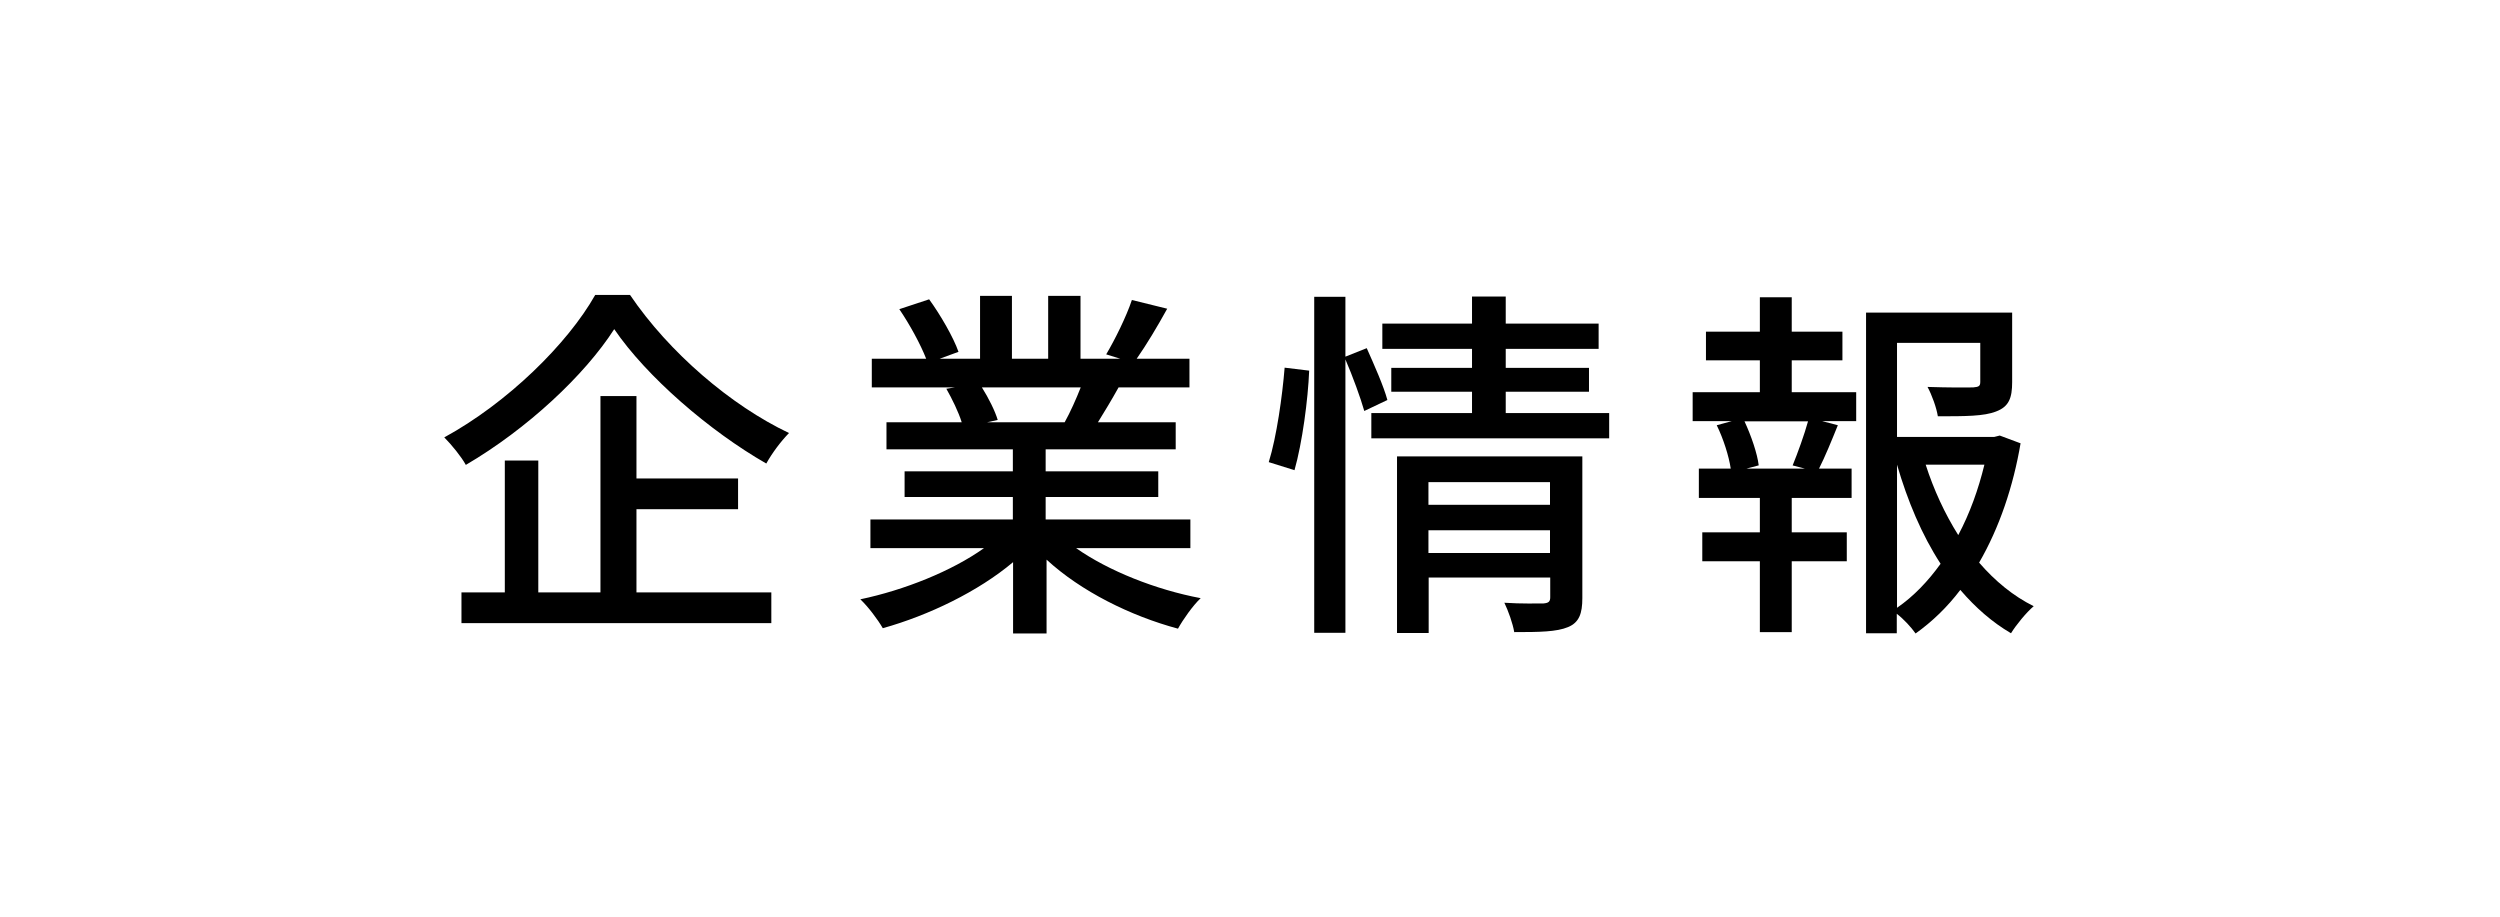 <?xml version="1.0" encoding="UTF-8"?><svg id="_イヤー_2" xmlns="http://www.w3.org/2000/svg" viewBox="0 0 109 40"><defs><style>.cls-1{fill:none;}</style></defs><g id="_イヤー_1-2"><g><g><path d="M27.47,12.86c1.7,2.51,4.4,4.82,6.93,6.02-.37,.38-.74,.88-.99,1.33-2.48-1.42-5.22-3.79-6.63-5.86-1.28,2-3.79,4.35-6.47,5.92-.19-.35-.62-.88-.94-1.2,2.75-1.5,5.38-4.08,6.58-6.21h1.52Zm.27,12.97h5.89v1.34h-13.51v-1.34h1.89v-5.75h1.46v5.75h2.71v-8.56h1.57v3.59h4.43v1.34h-4.43v3.63Z"/><path d="M46.92,23.9c1.41,.99,3.47,1.81,5.43,2.18-.34,.32-.77,.93-.99,1.33-2.08-.56-4.23-1.63-5.73-3.01v3.22h-1.46v-3.11c-1.52,1.28-3.68,2.32-5.68,2.88-.22-.38-.64-.94-.98-1.26,1.91-.4,3.99-1.23,5.39-2.23h-4.95v-1.25h6.21v-.98h-4.72v-1.12h4.72v-.96h-5.51v-1.18h3.28c-.14-.45-.42-1.02-.67-1.46l.38-.06h-3.63v-1.25h2.37c-.24-.62-.72-1.5-1.17-2.16l1.3-.43c.5,.69,1.06,1.66,1.28,2.29l-.82,.3h1.76v-2.74h1.39v2.74h1.58v-2.74h1.41v2.74h1.73l-.61-.19c.38-.64,.88-1.65,1.12-2.37l1.54,.38c-.43,.78-.91,1.58-1.33,2.18h2.3v1.25h-3.09c-.3,.54-.62,1.07-.9,1.52h3.39v1.18h-5.67v.96h4.91v1.12h-4.91v.98h6.31v1.25h-5.01Zm-4.11-7.01c.29,.46,.58,1.04,.69,1.42l-.46,.1h3.38c.24-.43,.5-1.01,.7-1.52h-4.31Z"/><path d="M55.32,20.14c.34-1.09,.59-2.87,.69-4.11l1.07,.13c-.05,1.26-.3,3.14-.64,4.34l-1.12-.35Zm4.16-2.23c-.16-.56-.5-1.5-.82-2.24v11.92h-1.36V12.94h1.36v2.61l.93-.37c.32,.72,.74,1.66,.9,2.26l-1.01,.48Zm10.68,.1v1.1h-10.37v-1.1h4.39v-.93h-3.52v-1.04h3.52v-.83h-3.91v-1.1h3.91v-1.18h1.47v1.18h4.05v1.1h-4.05v.83h3.63v1.04h-3.63v.93h4.51Zm-1.17,8.07c0,.67-.14,1.06-.62,1.26-.5,.21-1.25,.22-2.35,.22-.06-.37-.26-.93-.43-1.28,.74,.05,1.5,.03,1.71,.03,.22-.02,.29-.08,.29-.27v-.86h-5.3v2.42h-1.38v-7.7h8.08v6.18Zm-6.71-5.06v.99h5.3v-.99h-5.3Zm5.3,3.09v-.99h-5.3v.99h5.3Z"/><path d="M78.13,17.1h2.8v1.26h-1.49l.69,.18c-.27,.67-.56,1.38-.82,1.89h1.42v1.28h-2.61v1.5h2.4v1.26h-2.4v3.09h-1.39v-3.09h-2.51v-1.26h2.51v-1.5h-2.66v-1.28h1.39c-.08-.54-.32-1.3-.61-1.89l.66-.18h-1.71v-1.26h2.93v-1.39h-2.35v-1.25h2.35v-1.5h1.39v1.5h2.21v1.25h-2.21v1.39Zm.03,3.19c.22-.54,.51-1.34,.67-1.92h-2.77c.29,.62,.56,1.41,.62,1.92l-.53,.14h2.54l-.54-.14Zm9.94-.98c-.32,1.9-.93,3.7-1.81,5.22,.69,.8,1.49,1.46,2.38,1.9-.32,.27-.77,.82-.99,1.18-.82-.48-1.55-1.12-2.21-1.89-.56,.74-1.22,1.38-1.95,1.9-.19-.27-.51-.62-.82-.86v.85h-1.34V13.63h6.37v3.03c0,.69-.14,1.07-.7,1.28-.53,.21-1.34,.21-2.54,.21-.06-.38-.26-.93-.45-1.28,.91,.03,1.76,.03,2,.02,.24-.02,.3-.06,.3-.24v-1.7h-3.63v4.1h4.24l.24-.06,.91,.34Zm-5.39,7.19c.74-.51,1.36-1.17,1.9-1.92-.82-1.26-1.44-2.74-1.9-4.32v6.24Zm1.25-6.24c.35,1.09,.83,2.13,1.42,3.07,.51-.96,.88-2,1.14-3.07h-2.56Z"/></g><rect class="cls-1" width="109" height="40"/></g></g></svg>